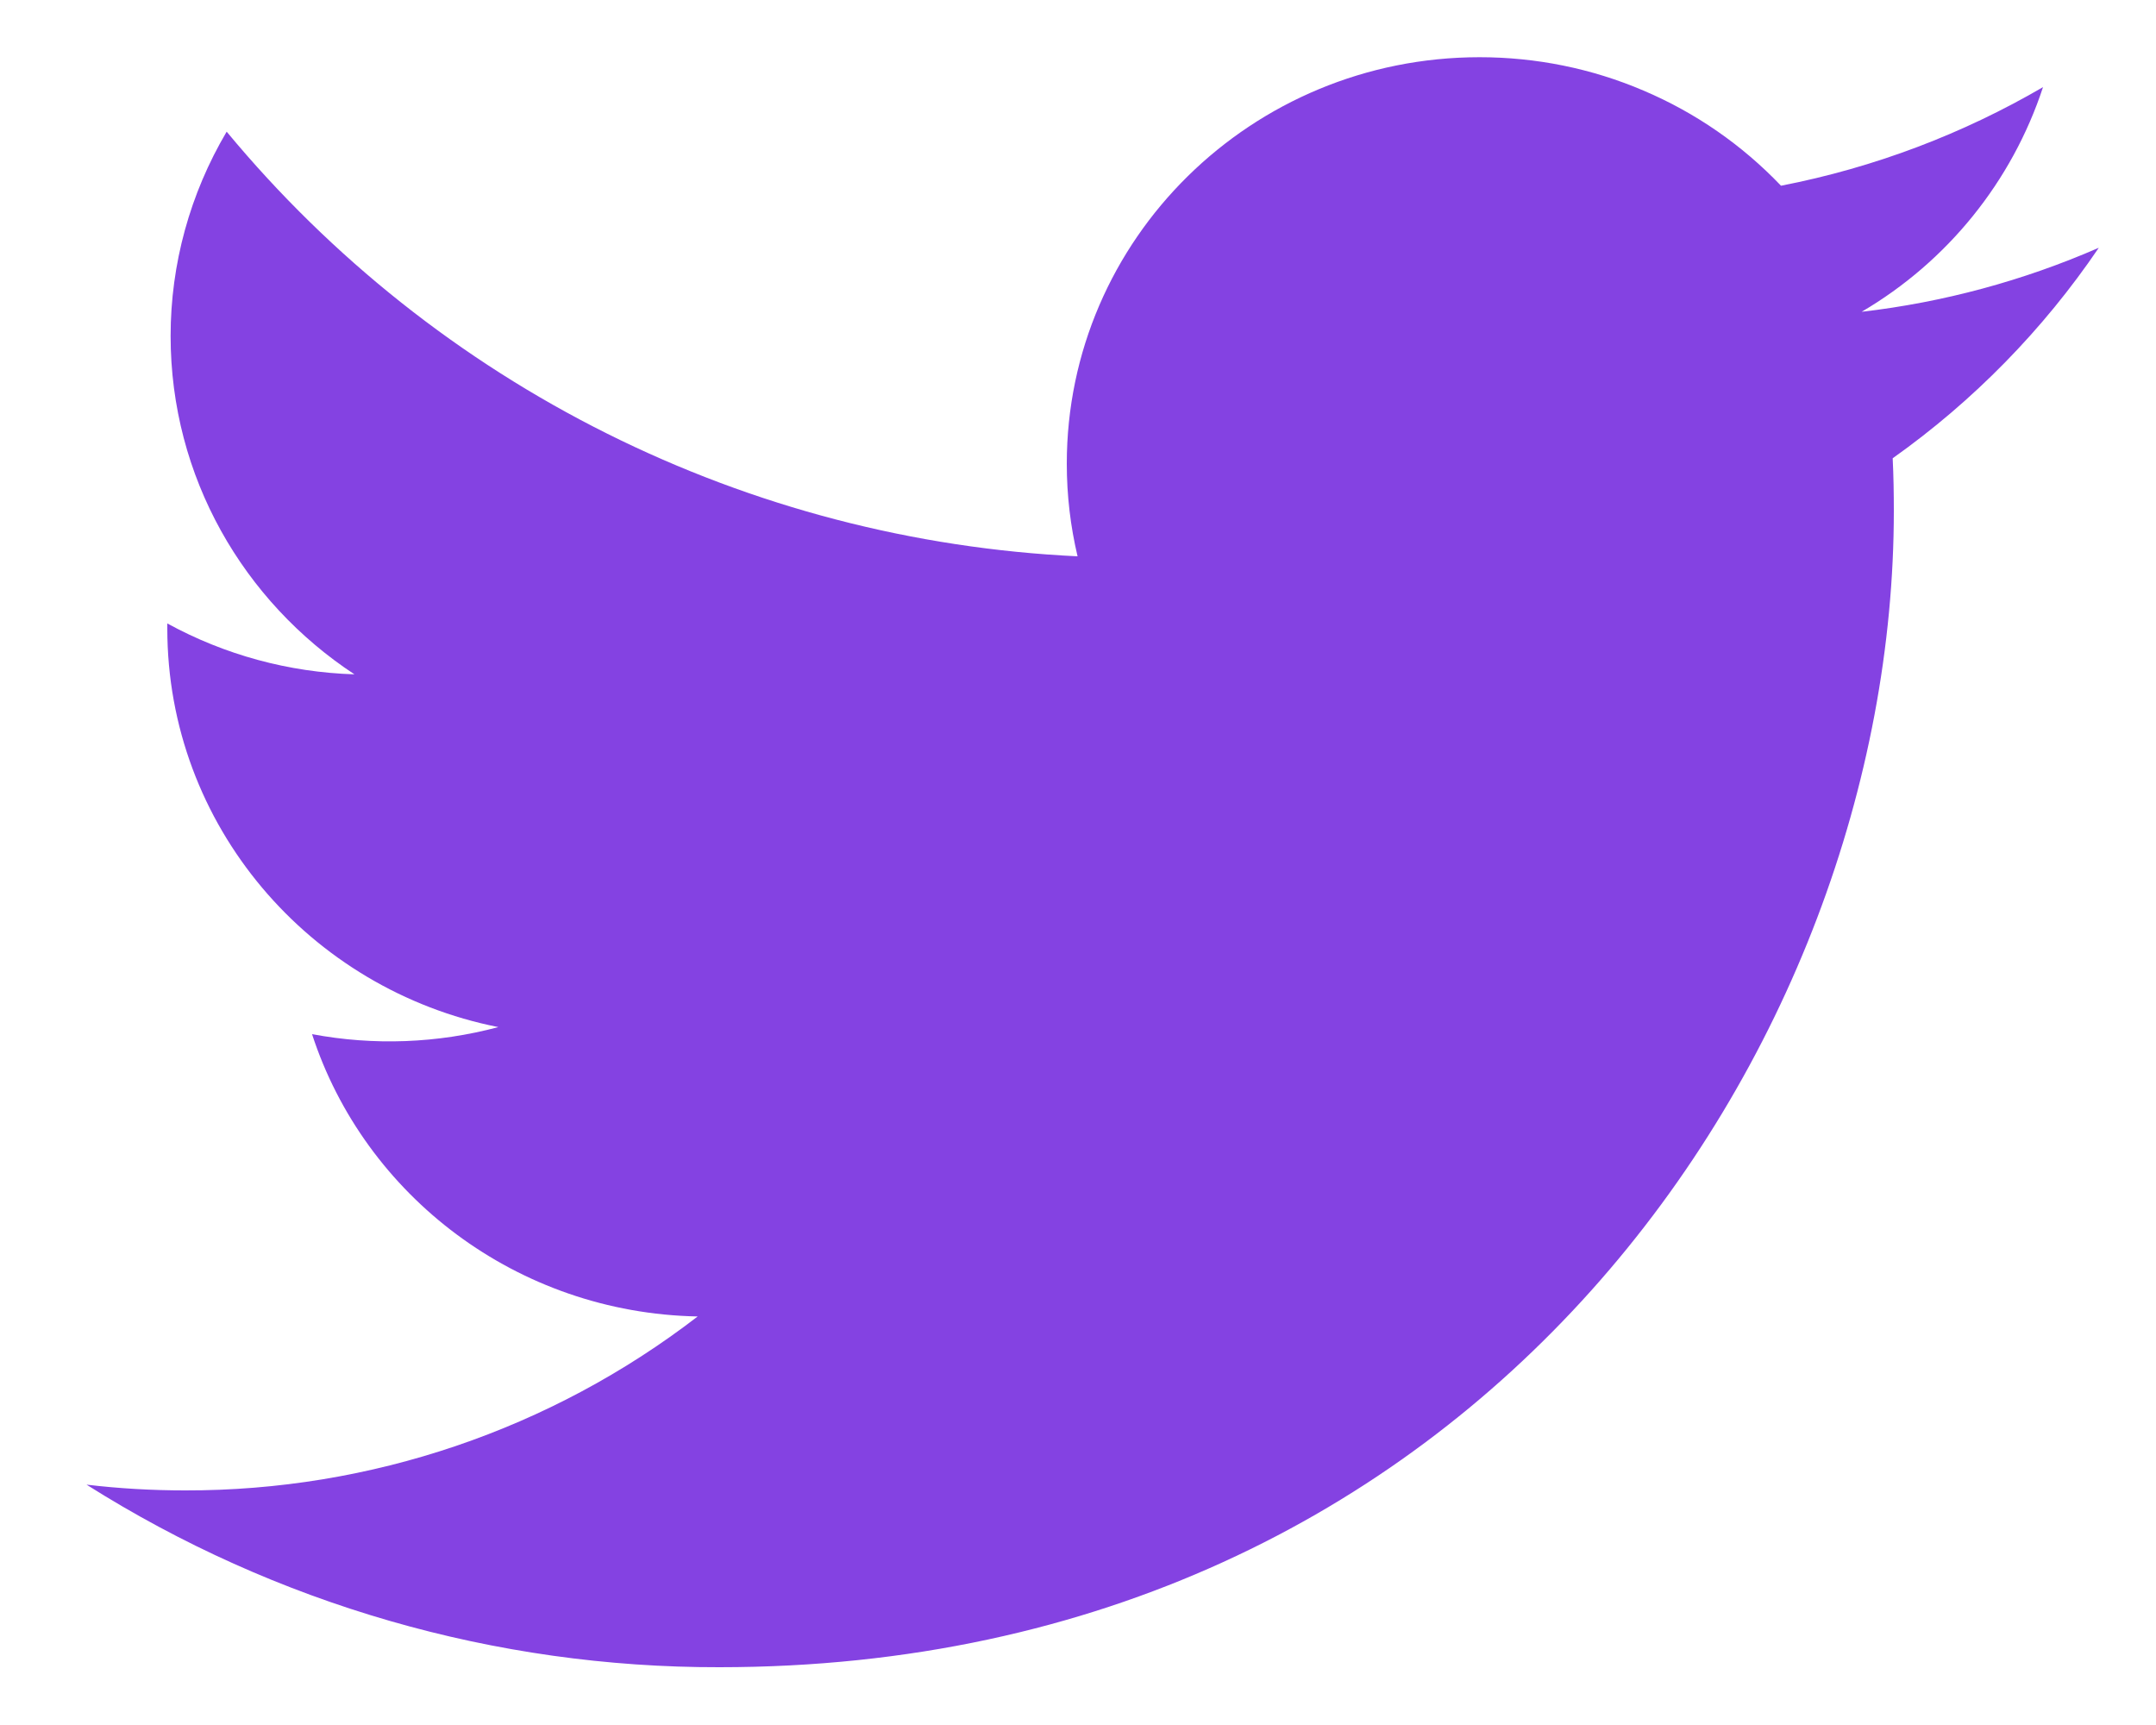 <svg width="15" height="12" viewBox="0 0 15 12" fill="none" xmlns="http://www.w3.org/2000/svg">
<path d="M14.601 1.724C14.076 1.953 13.521 2.103 12.952 2.169C13.549 1.819 13.998 1.263 14.214 0.606C13.66 0.929 13.045 1.165 12.391 1.292C12.12 1.008 11.795 0.783 11.434 0.63C11.074 0.476 10.686 0.398 10.294 0.398C8.708 0.398 7.422 1.664 7.422 3.226C7.422 3.448 7.448 3.663 7.497 3.87C6.359 3.816 5.245 3.526 4.225 3.017C3.206 2.509 2.304 1.793 1.577 0.916C1.322 1.347 1.187 1.837 1.187 2.337C1.187 3.319 1.695 4.184 2.466 4.691C2.01 4.677 1.564 4.556 1.164 4.337V4.372C1.164 5.742 2.154 6.885 3.467 7.145C3.044 7.258 2.601 7.275 2.171 7.194C2.536 8.317 3.597 9.134 4.854 9.158C3.832 9.945 2.577 10.371 1.287 10.368C1.058 10.368 0.829 10.355 0.602 10.328C1.919 11.16 3.446 11.601 5.005 11.598C10.287 11.598 13.176 7.29 13.176 3.554C13.176 3.432 13.174 3.309 13.168 3.188C13.729 2.79 14.215 2.294 14.601 1.725V1.724Z" fill="#8442E2"/>
</svg>
